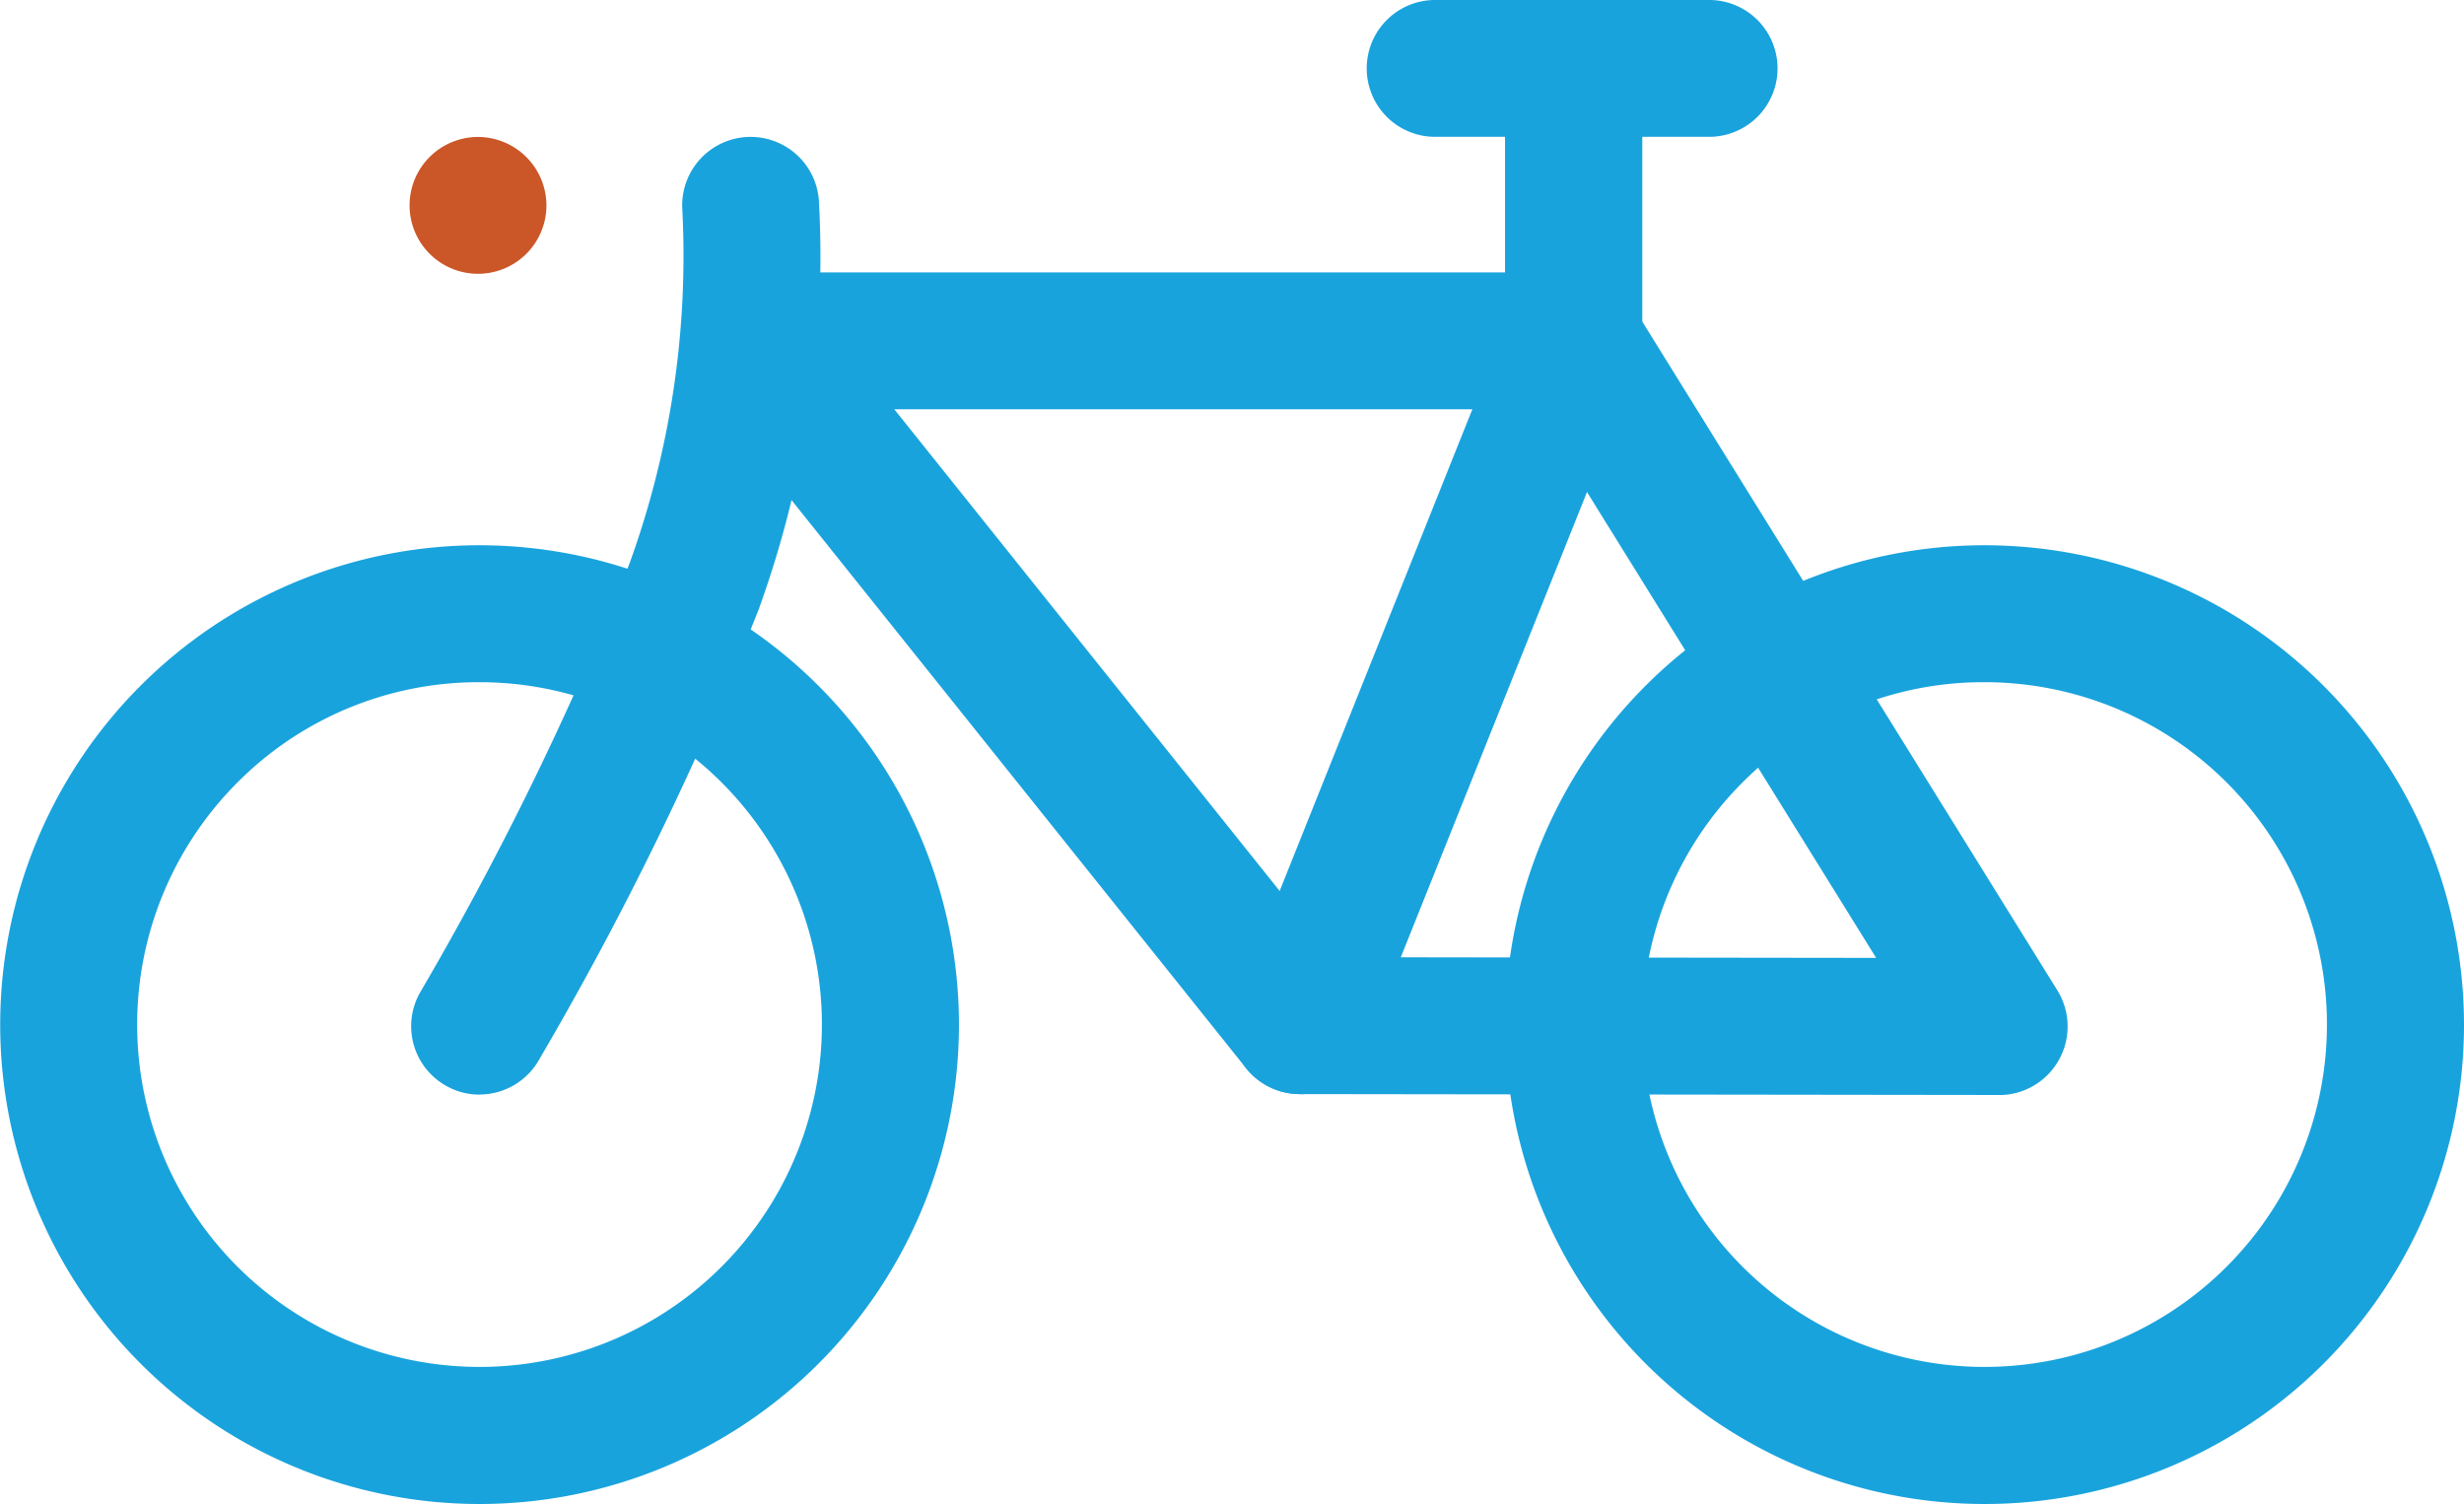 <?xml version="1.0" encoding="UTF-8"?> <svg xmlns="http://www.w3.org/2000/svg" width="75.403" height="46.027" viewBox="0 0 75.403 46.027"><g id="Group_211" data-name="Group 211" transform="translate(-802.007 -5480.356)"><path id="Path_564" data-name="Path 564" d="M816.681,5497.042a14.67,14.67,0,1,0,14.672,14.675,14.68,14.68,0,0,0-14.672-14.675m0,4.191a10.477,10.477,0,1,1-7.411,3.072,10.405,10.405,0,0,1,7.411-3.072" fill="#19a3dd"></path><path id="Path_565" data-name="Path 565" d="M862.738,5497.042a14.67,14.67,0,1,0,14.672,14.675,14.68,14.68,0,0,0-14.672-14.675m0,4.191a10.477,10.477,0,1,1-7.411,3.072,10.378,10.378,0,0,1,7.411-3.072" fill="#19a3dd"></path><path id="Path_566" data-name="Path 566" d="M816.674,5513.854a2.063,2.063,0,0,1-1-.261,2.091,2.091,0,0,1-.824-2.843,97.145,97.145,0,0,0,6.413-13.128,27.67,27.67,0,0,0,1.622-10.9,2.094,2.094,0,1,1,4.185-.165,31.677,31.677,0,0,1-1.855,12.474,100.493,100.493,0,0,1-6.7,13.735,2.1,2.1,0,0,1-1.841,1.085" fill="#19a3dd"></path><path id="Path_567" data-name="Path 567" d="M842.788,5509.648l16.632.021L849,5492.881H829.374Zm20.4,4.217h0l-21.409-.027a2.116,2.116,0,0,1-1.636-.788L823.38,5492.1a2.095,2.095,0,0,1,1.637-3.407h25.142a2.119,2.119,0,0,1,1.785.99l13.025,20.985a2.1,2.1,0,0,1-1.78,3.2" fill="#19a3dd"></path><path id="Path_568" data-name="Path 568" d="M841.778,5513.837a2.042,2.042,0,0,1-.78-.151,2.1,2.1,0,0,1-1.166-2.727l8.232-20.579V5483.5a2.1,2.1,0,0,1,4.2,0v7.29a2.117,2.117,0,0,1-.151.774l-8.389,20.961a2.088,2.088,0,0,1-1.944,1.317" fill="#19a3dd"></path><path id="Path_569" data-name="Path 569" d="M854.355,5484.543h-8.384a2.094,2.094,0,1,1,0-4.187h8.384a2.094,2.094,0,0,1,0,4.187" fill="#19a3dd"></path><path id="Path_570" data-name="Path 570" d="M818.729,5486.64a2.094,2.094,0,1,1-2.093-2.093,2.1,2.1,0,0,1,2.093,2.093" fill="#cb5729"></path></g></svg> 